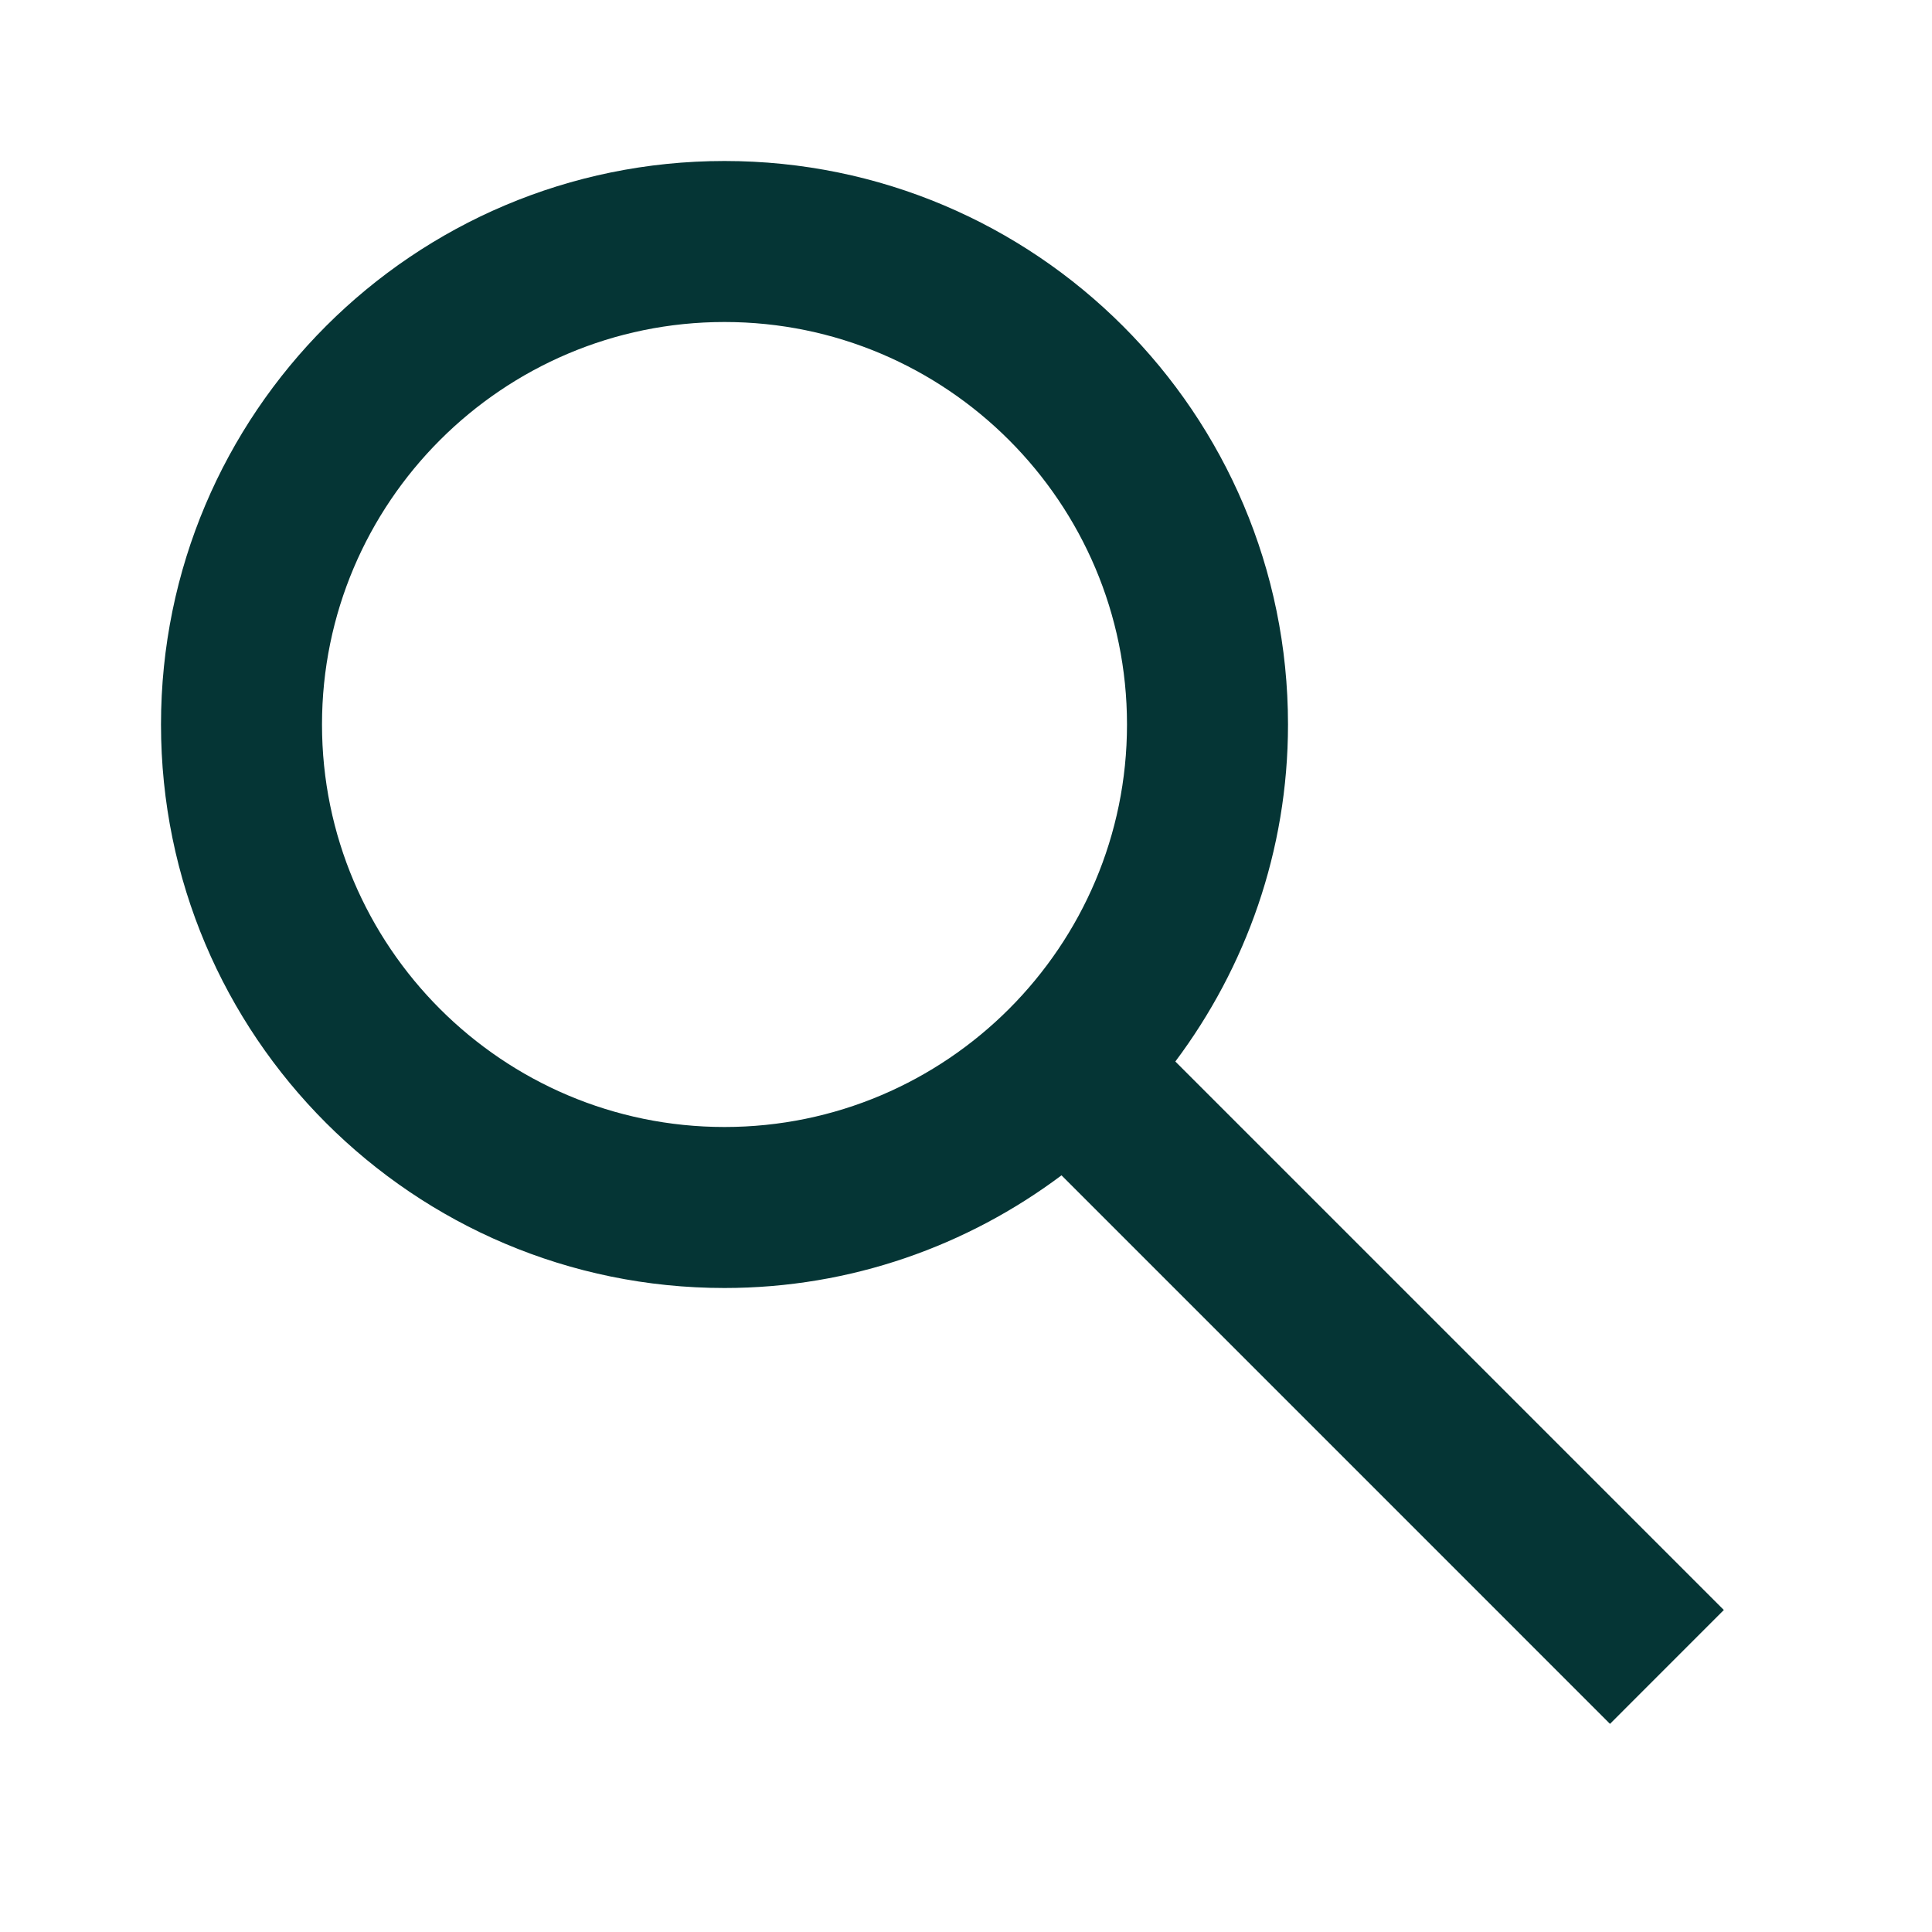 <svg width="48" height="48" viewBox="0 0 48 48" fill="none" xmlns="http://www.w3.org/2000/svg">
<path d="M18 32C21.144 32 24.036 30.951 26.373 29.201L40 42.829L42.828 40L29.201 26.373C30.951 24.036 32 21.144 32 18C32 10.268 25.732 4 18 4C10.268 4 4 10.268 4 18C4 25.732 10.268 32 18 32ZM18 8C23.514 8 28 12.486 28 18C28 23.514 23.514 28 18 28C12.486 28 8 23.514 8 18C8 12.486 12.486 8 18 8Z" fill="#053535"/>
</svg>
